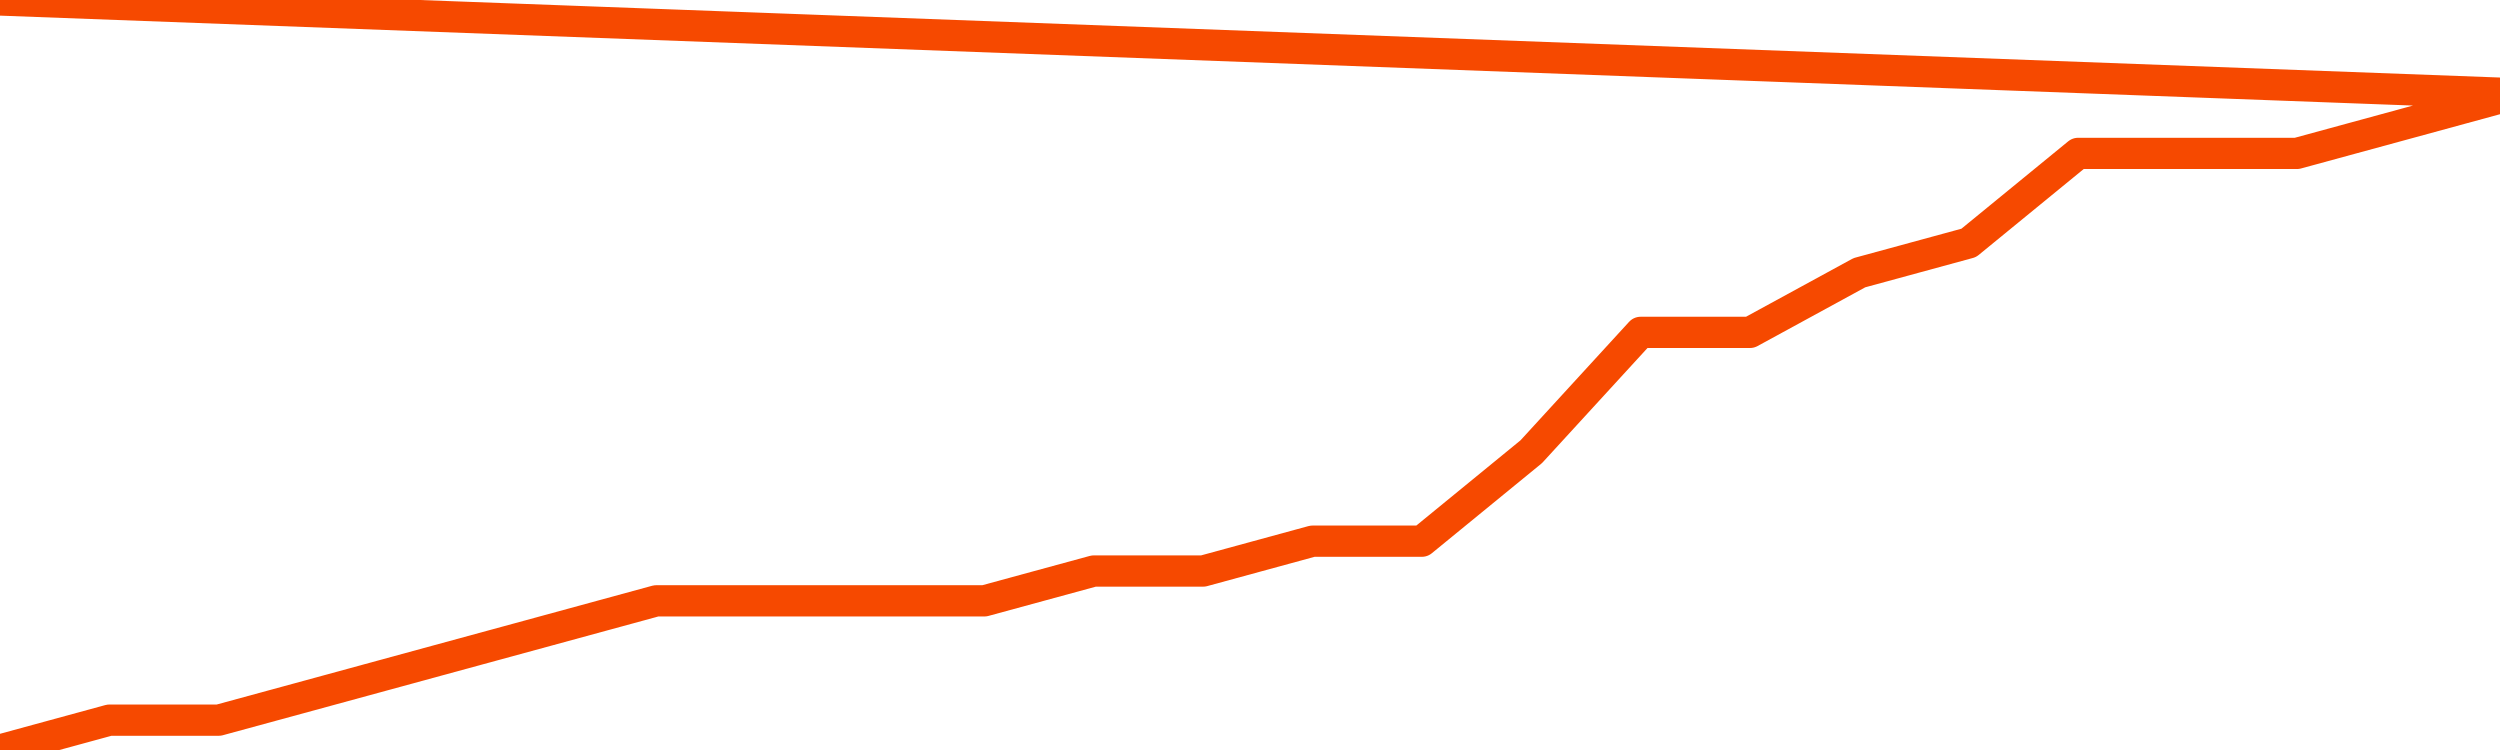       <svg
        version="1.1"
        xmlns="http://www.w3.org/2000/svg"
        width="80"
        height="24"
        viewBox="0 0 80 24">
        <path
          fill="url(#gradient)"
          fill-opacity="0.56"
          stroke="none"
          d="M 0,26 0.0,24.0 3.5,23.045 7.0,23.045 10.5,22.091 14.0,21.136 17.5,20.182 21.0,19.227 24.5,19.227 28.0,19.227 31.5,19.227 35.0,18.273 38.5,18.273 42.0,17.318 45.5,17.318 49.0,14.455 52.5,10.636 56.0,10.636 59.5,8.727 63.0,7.773 66.5,4.909 70.0,4.909 73.5,4.909 77.0,3.955 80.5,3.0 82,26 Z"
        />
        <path
          fill="none"
          stroke="#F64900"
          stroke-width="1"
          stroke-linejoin="round"
          stroke-linecap="round"
          d="M 0.0,24.0 3.5,23.045 7.0,23.045 10.5,22.091 14.0,21.136 17.5,20.182 21.0,19.227 24.5,19.227 28.0,19.227 31.5,19.227 35.0,18.273 38.5,18.273 42.0,17.318 45.5,17.318 49.0,14.455 52.5,10.636 56.0,10.636 59.5,8.727 63.0,7.773 66.5,4.909 70.0,4.909 73.5,4.909 77.0,3.955 80.5,3.0.join(' ') }"
        />
      </svg>
